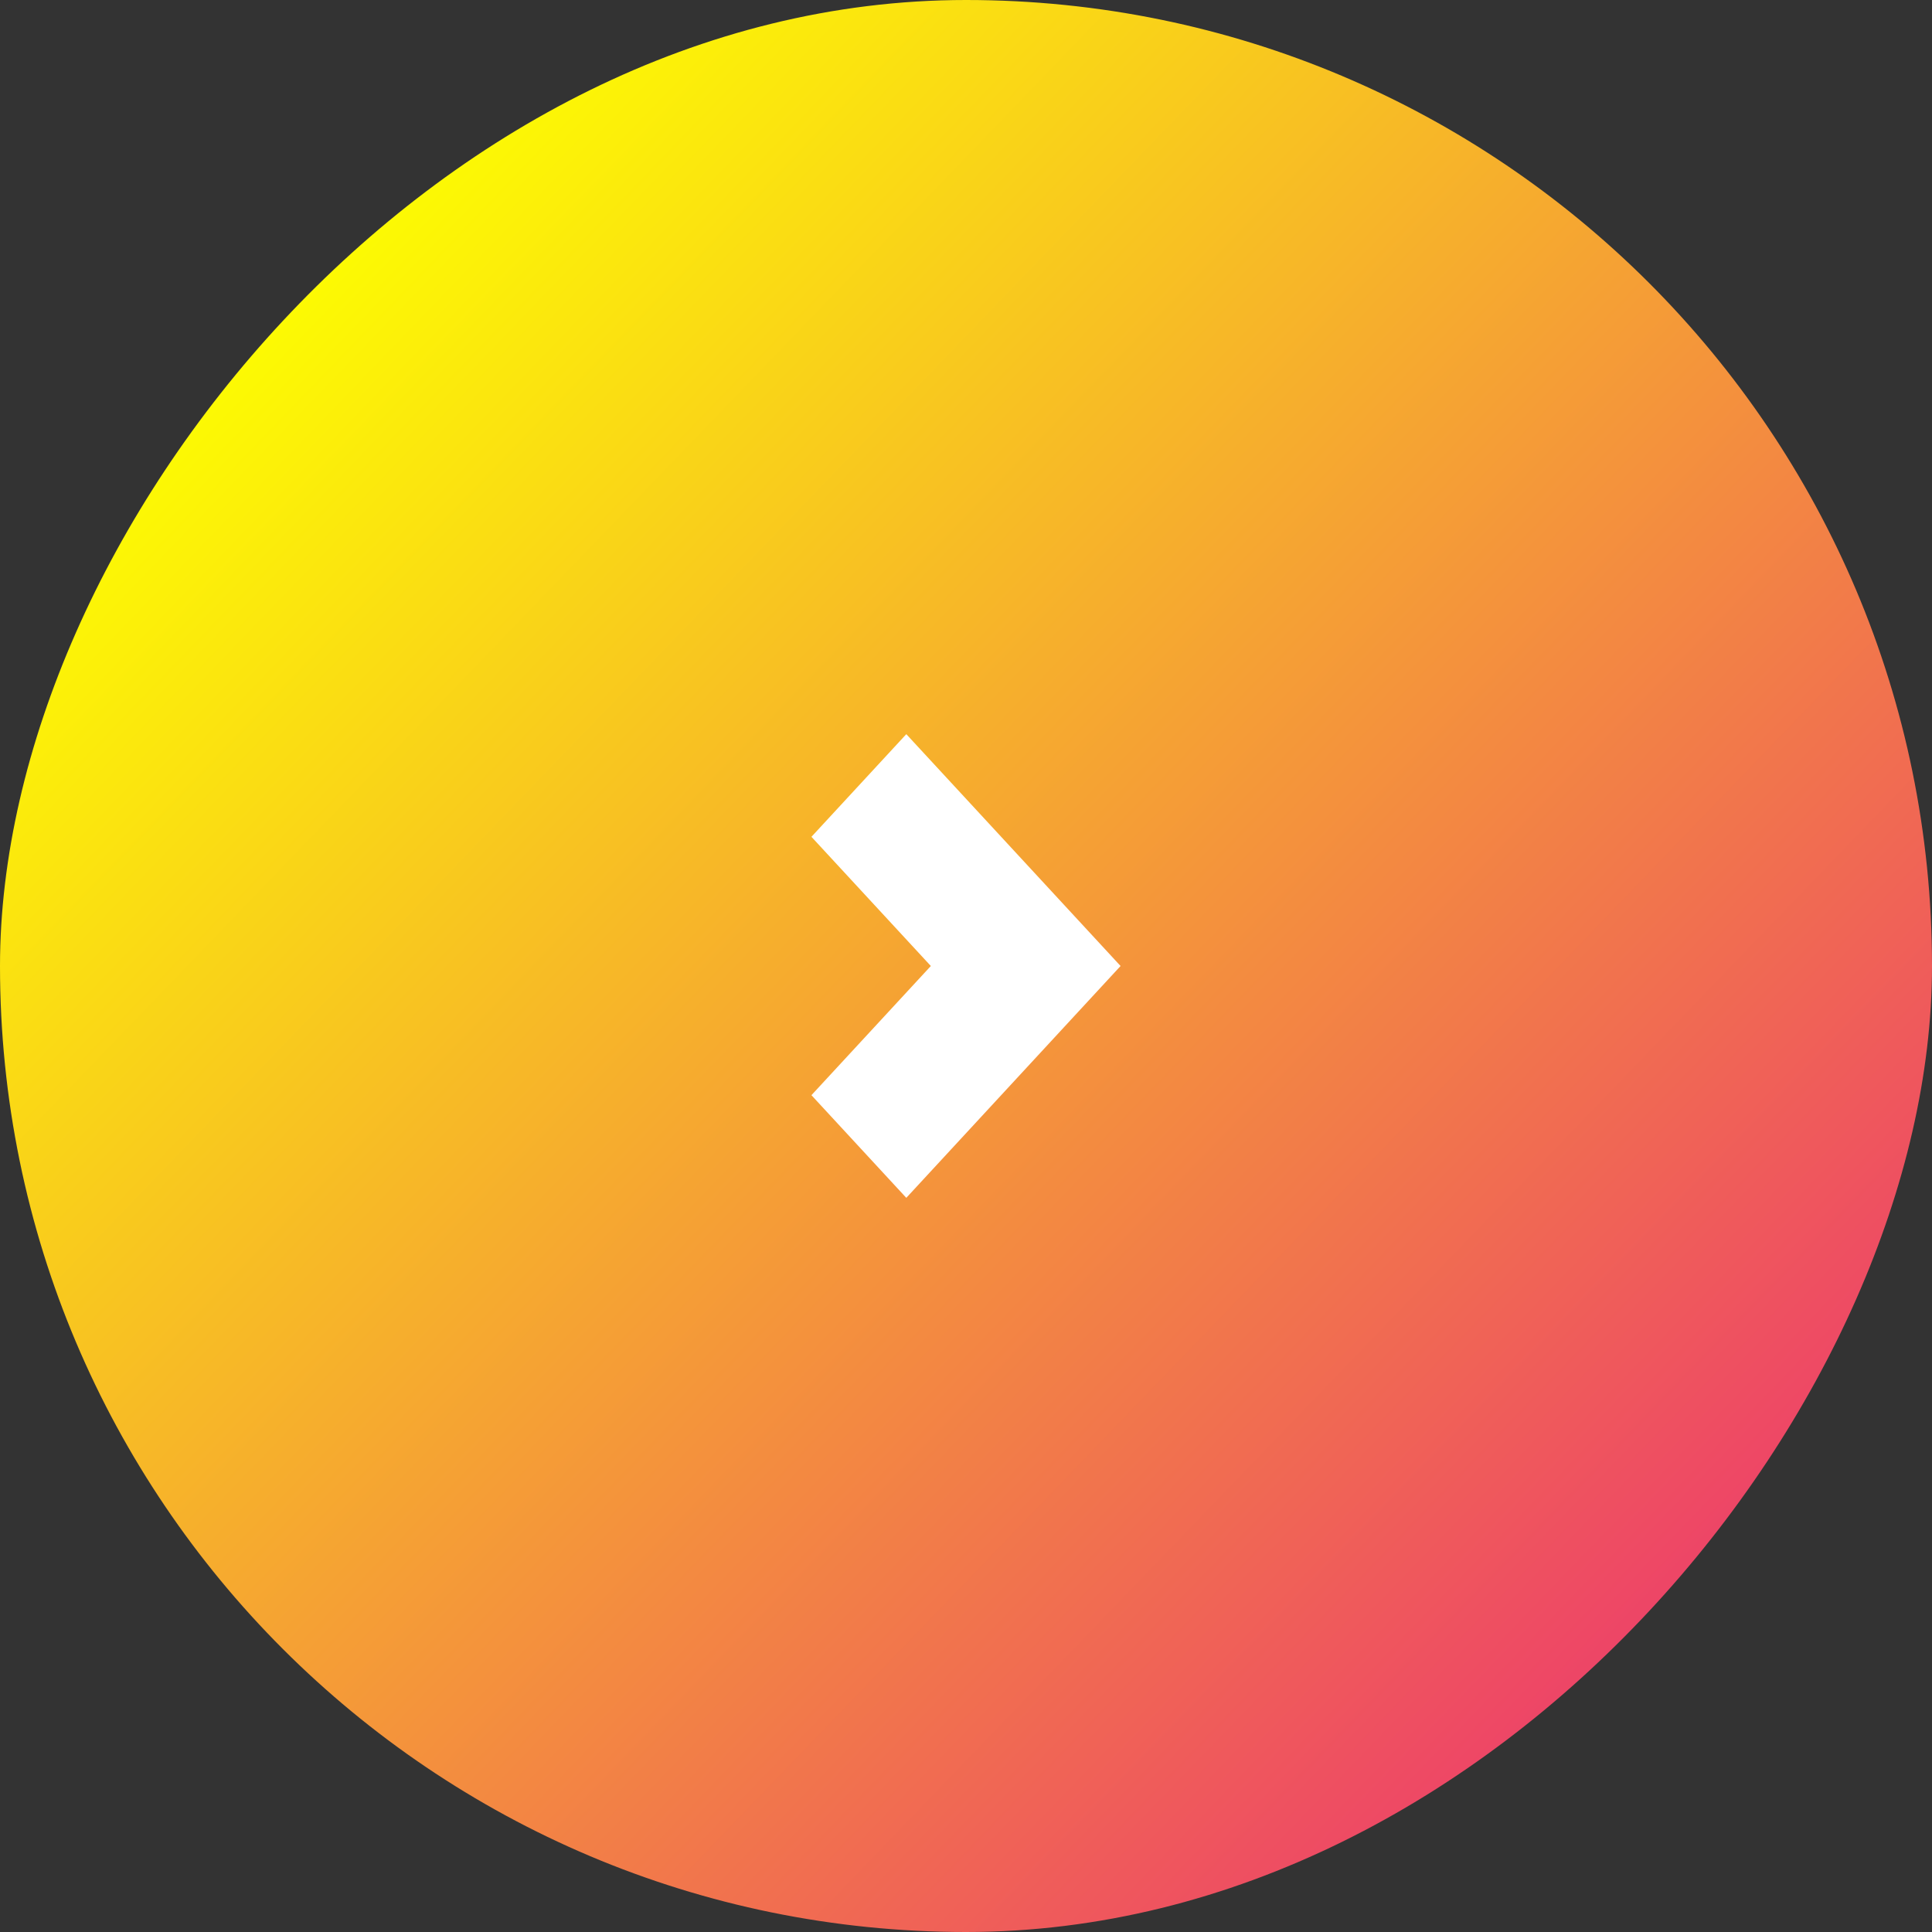 <svg width="30" height="30" viewBox="0 0 30 30" fill="none" xmlns="http://www.w3.org/2000/svg">
<rect x="0" y="0" width="30" height="30" fill="#333333" stroke="none"/>
<rect width="30" height="30" rx="15" transform="matrix(-1 0 0 1 30 0)" fill="url(#paint0_linear)"/>
<path fill-rule="evenodd" clip-rule="evenodd" d="M14.073 11.4L12.6 12.994L14.454 15L12.6 17.006L14.073 18.6L17.4 15L14.073 11.4Z" fill="white"/>
<defs>
<linearGradient id="paint0_linear" x1="25.364" y1="3.545" x2="3.273" y2="24.818" gradientUnits="userSpaceOnUse">
<stop stop-color="#FDFF00"/>
<stop offset="1" stop-color="#ED4169"/>
</linearGradient>
</defs>
</svg>
